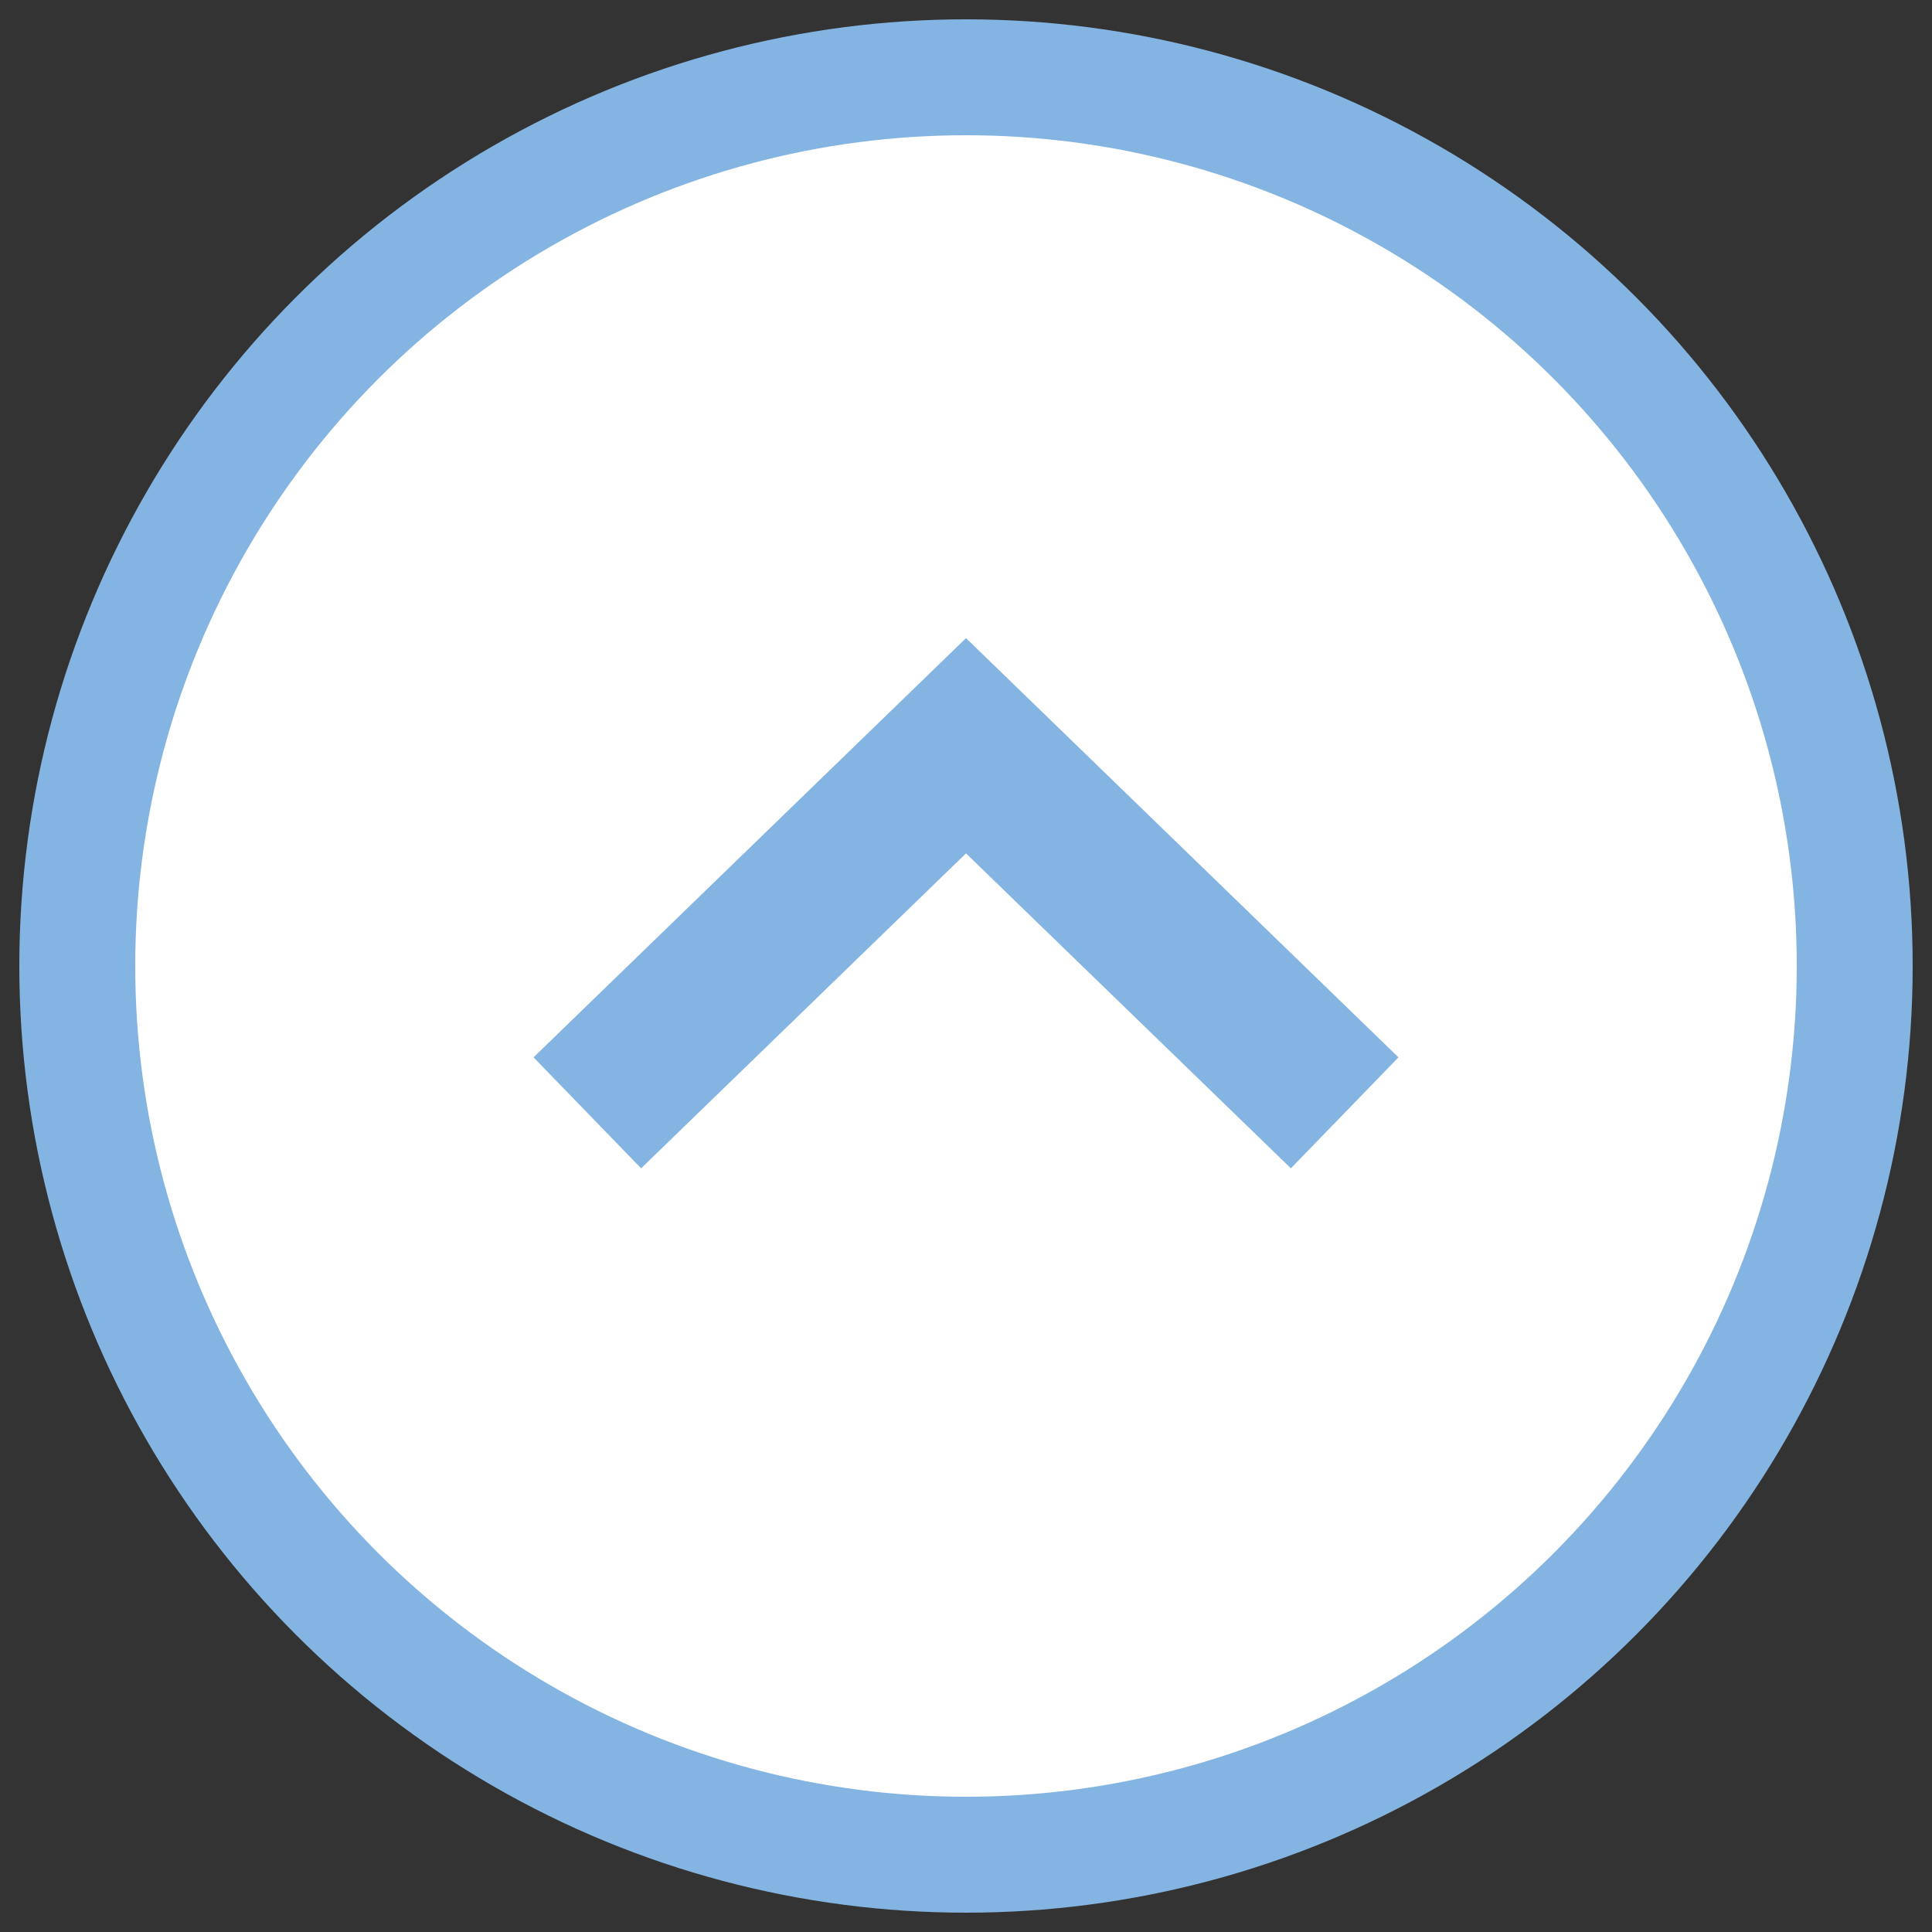 <?xml version="1.0" encoding="UTF-8"?>
<svg id="_レイヤー_1" data-name="レイヤー_1" xmlns="http://www.w3.org/2000/svg" version="1.1" viewBox="0 0 50 50">
  <rect x="0" y="0" width="50" height="50" fill="#333333" stroke="none"/>
  <!-- Generator: Adobe Illustrator 29.1.0, SVG Export Plug-In . SVG Version: 2.1.0 Build 142)  -->
  <defs>
    <style>
      .st0 {
        fill: none;
        stroke-width: 4px;
      }

      .st0, .st1 {
        stroke: #84b4e1;
        stroke-miterlimit: 10;
      }

      .st1 {
        fill: #fff;
        stroke-width: 3px;
      }
    </style>
  </defs>
  <circle class="st1" cx="25" cy="25" r="23"/>
  <polyline class="st0" points="15.2 28.8 25 19.3 34.8 28.8"/>
</svg>